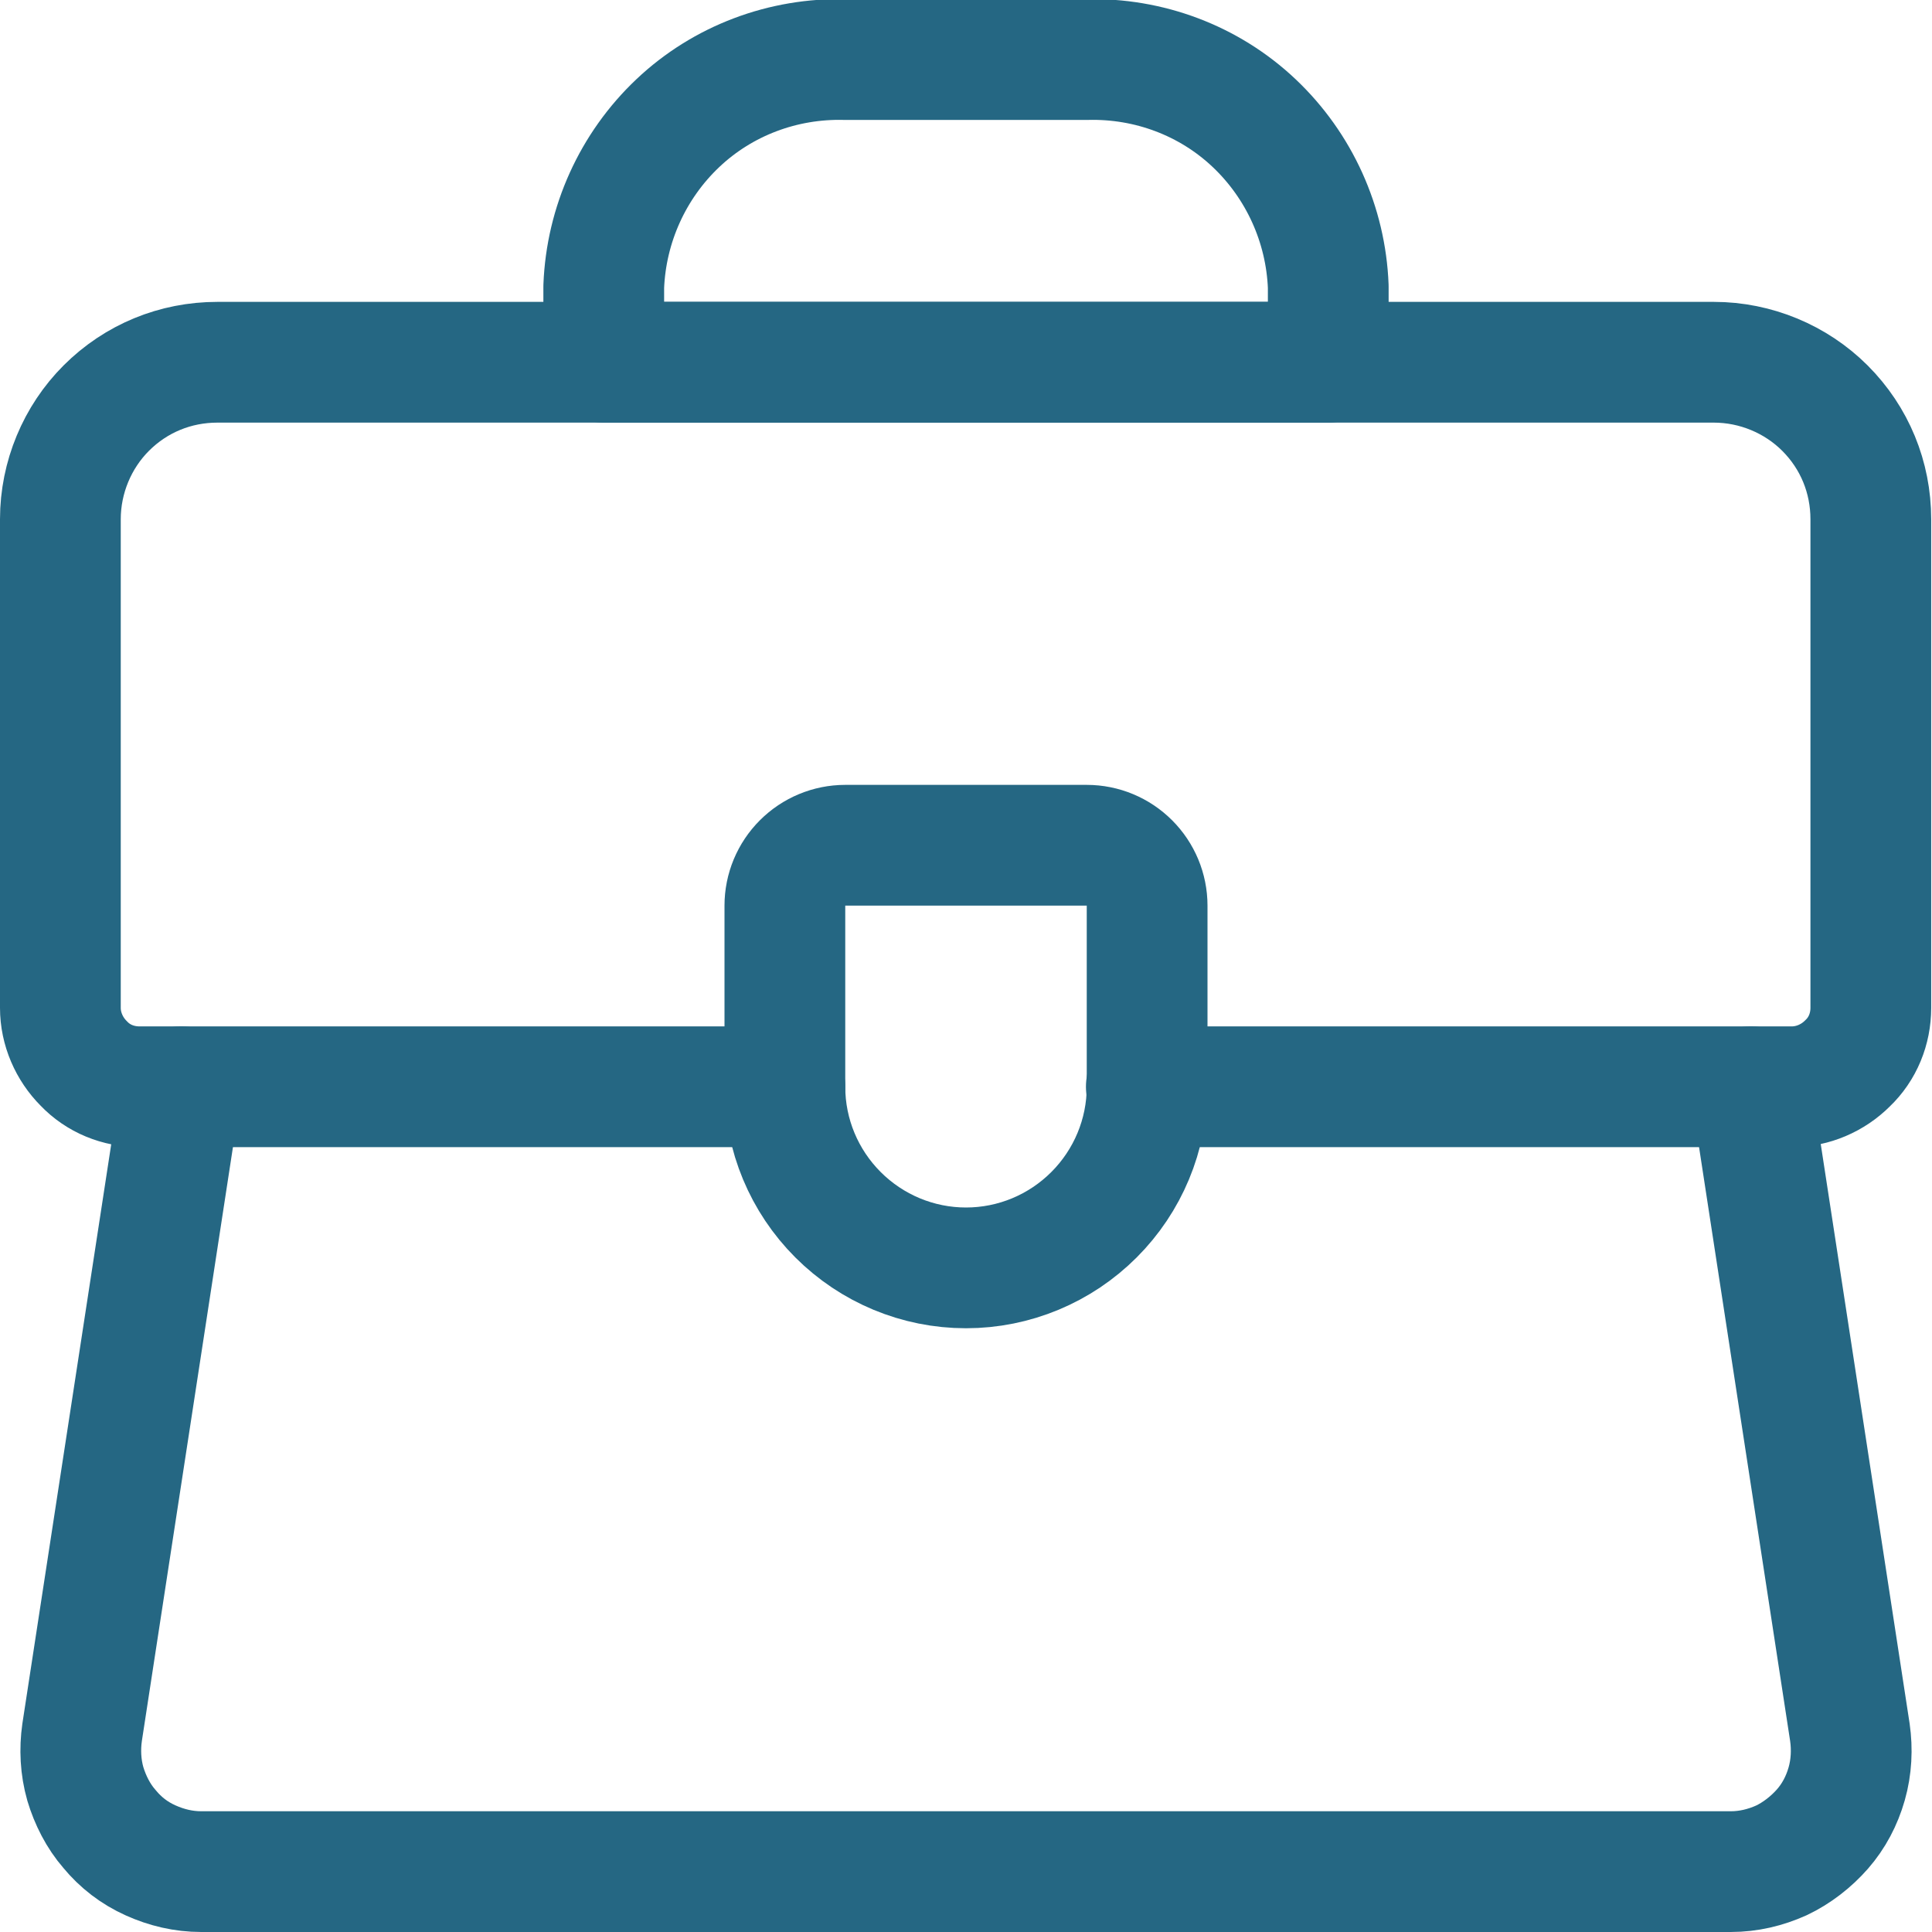 <?xml version="1.0" encoding="UTF-8"?><svg id="Layer_1" xmlns="http://www.w3.org/2000/svg" viewBox="0 0 24 24"><defs><style>.cls-1{fill:none;stroke:#256783;stroke-linecap:round;stroke-linejoin:round;stroke-width:1.5px;}</style></defs><path class="cls-1" d="M9.75,13.5H1.73c-.26,0-.51-.1-.69-.29-.18-.18-.29-.43-.29-.69v-6.07c0-.52.21-1.02.57-1.38.37-.37.86-.57,1.38-.57h18.59c.52,0,1.02.21,1.38.57.37.37.57.86.57,1.38v6.07c0,.26-.1.51-.29.69-.18.18-.43.29-.69.29h-8.02"/><path class="cls-1" d="M16.5,4.5H7.5v-.94c.03-.77.36-1.5.92-2.03s1.31-.81,2.08-.79h3c.77-.02,1.52.26,2.08.79.56.53.89,1.26.92,2.03v.94Z"/><path class="cls-1" d="M10.5,10.5c-.2,0-.39.08-.53.22-.14.14-.22.33-.22.53v2.25c0,.6.24,1.17.66,1.59.42.42.99.66,1.59.66s1.17-.24,1.59-.66c.42-.42.66-.99.66-1.59v-2.25c0-.2-.08-.39-.22-.53-.14-.14-.33-.22-.53-.22h-3Z"/><path class="cls-1" d="M21.75,13.5l1.23,8.02c.03.21.02.43-.04.64-.06.21-.16.4-.3.56-.14.16-.32.3-.51.39-.2.09-.41.14-.63.14H2.5c-.22,0-.43-.05-.63-.14-.2-.09-.37-.22-.51-.39-.14-.16-.24-.36-.3-.56-.06-.21-.07-.43-.04-.64l1.23-8.02"/></svg>